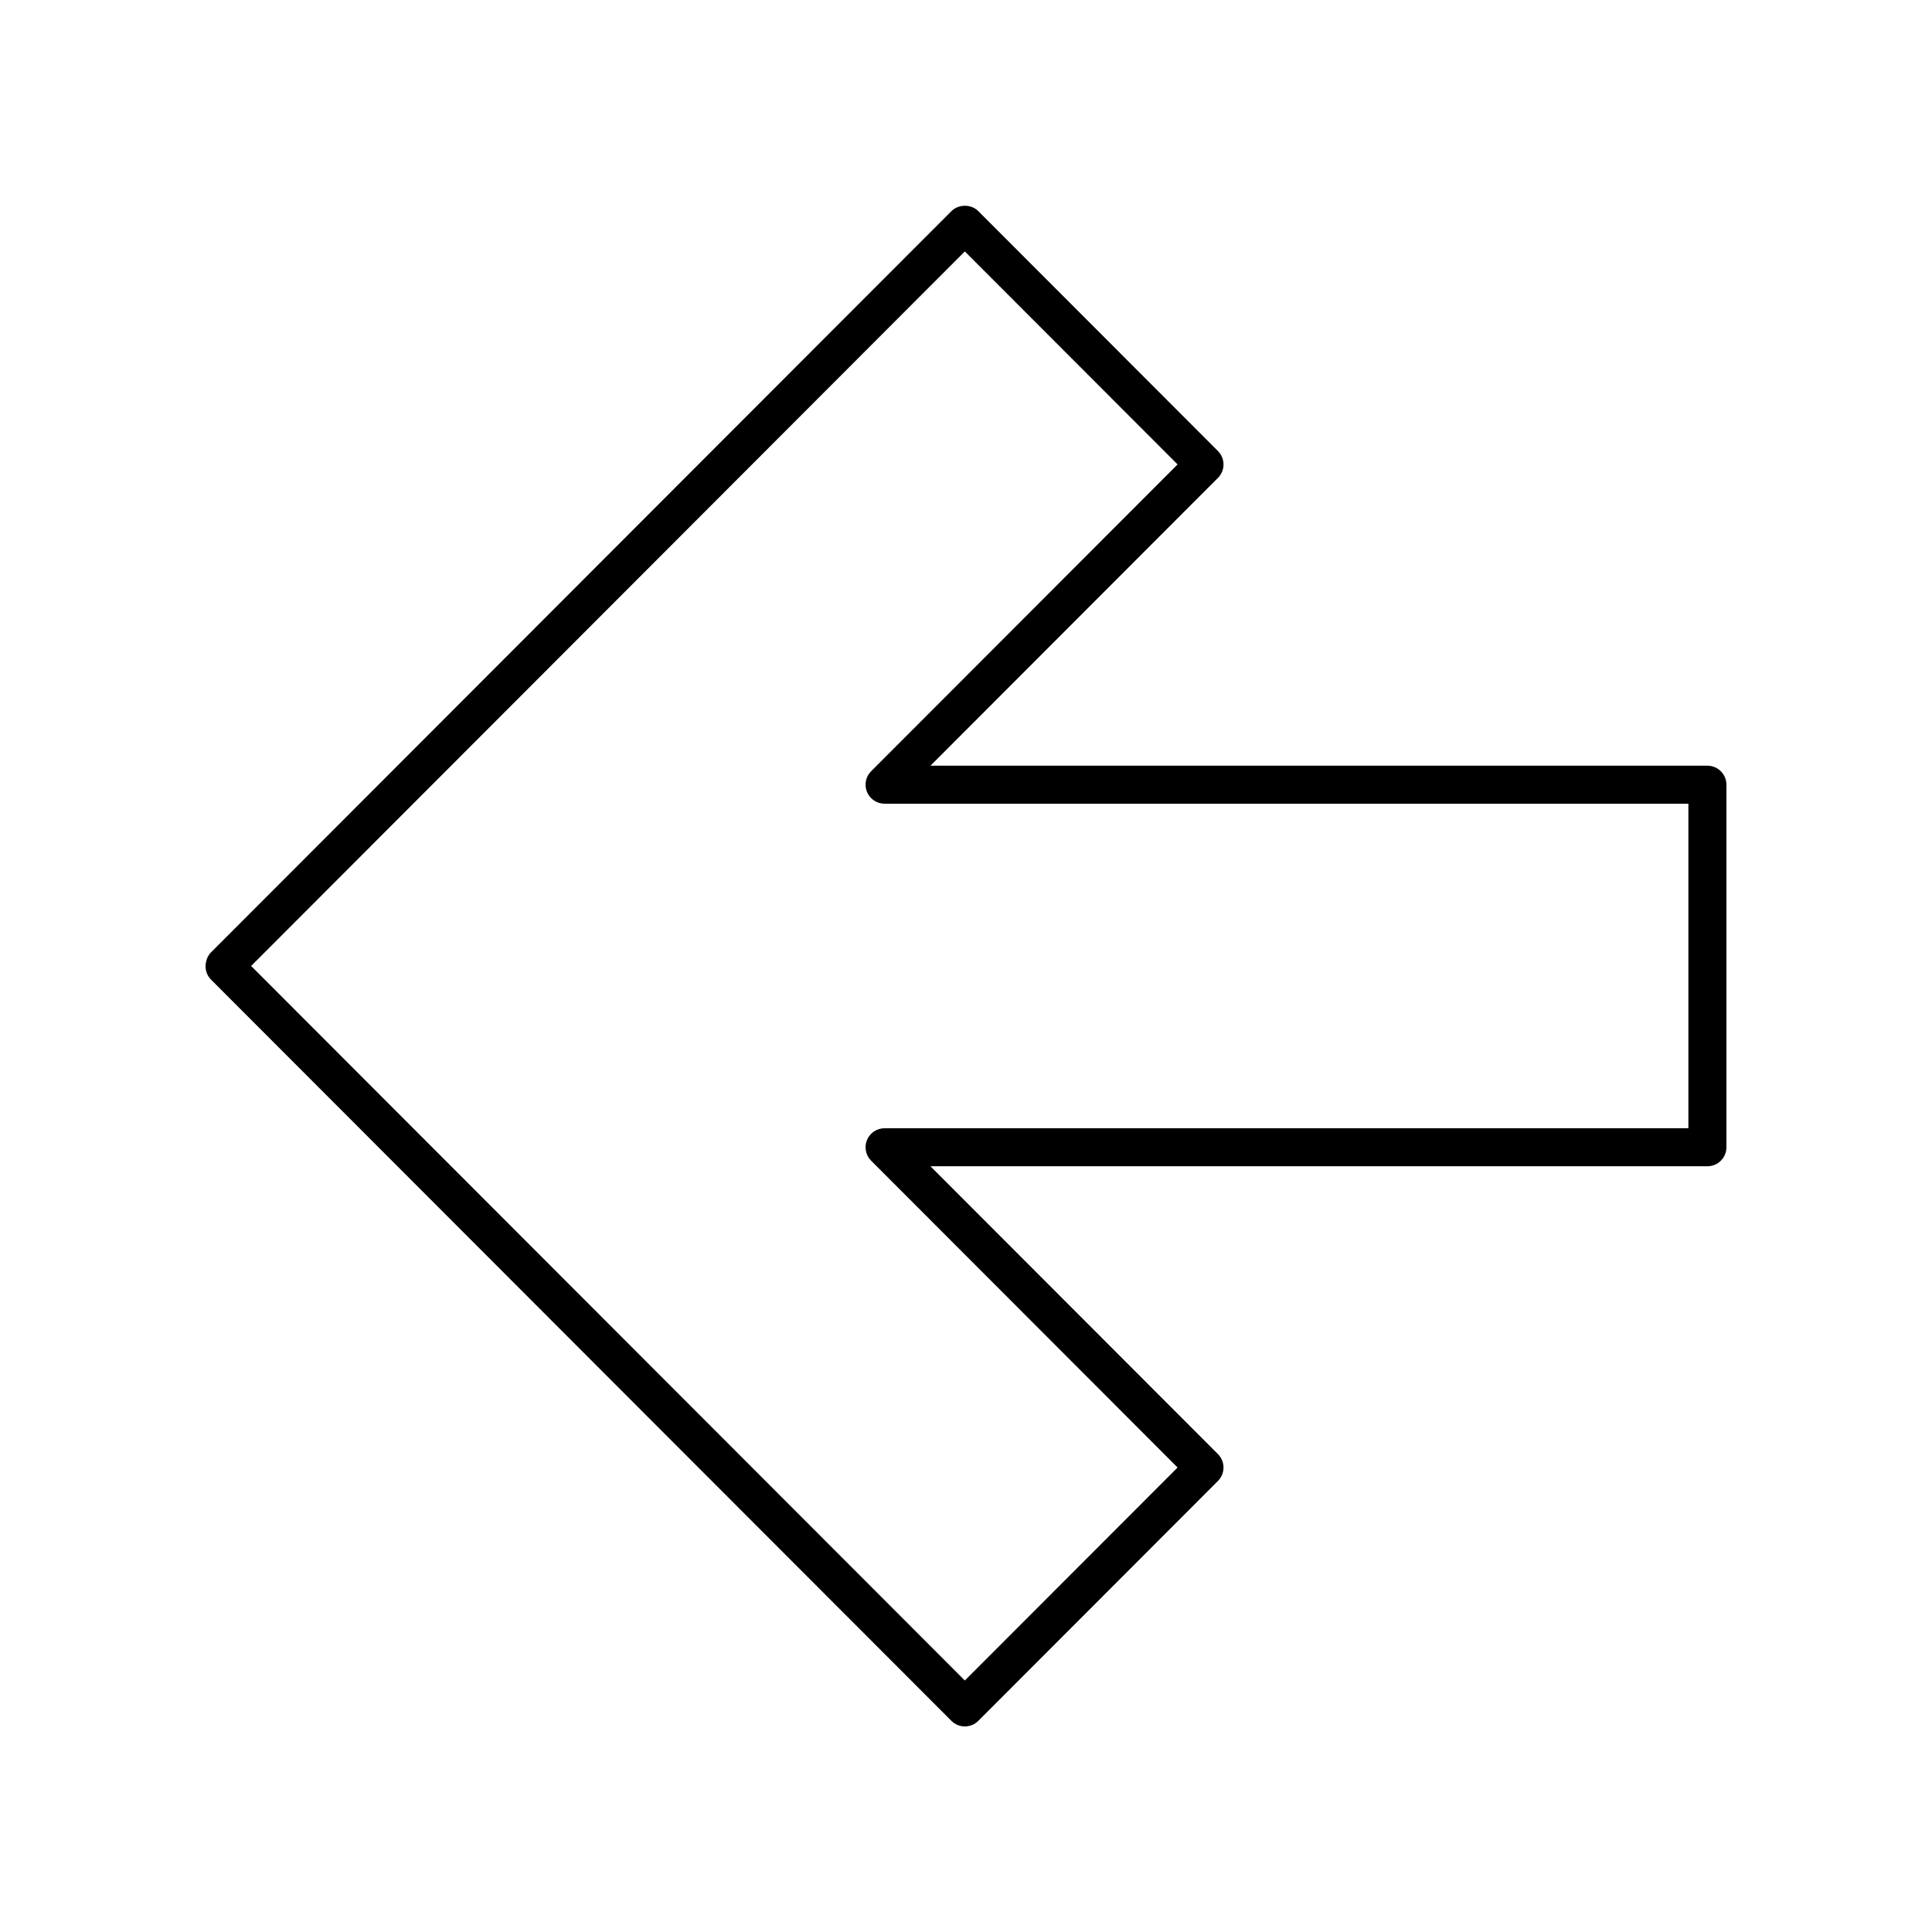 <?xml version="1.0" encoding="UTF-8"?>
<!-- The Best Svg Icon site in the world: iconSvg.co, Visit us! https://iconsvg.co -->
<svg fill="#000000" width="800px" height="800px" version="1.1" viewBox="144 144 512 512" xmlns="http://www.w3.org/2000/svg">
 <path d="m596.48 346.92h-205.9l76.188-76.273c1.965-1.965 1.965-5.152 0-7.121l-63.504-63.574c-1.891-1.895-5.238-1.895-7.129 0l-196.19 196.41c-0.75 0.75-1.203 1.691-1.367 2.68-0.336 1.605 0.121 3.344 1.367 4.594l196.19 196.41c0.945 0.945 2.227 1.477 3.562 1.477 1.34 0 2.621-0.531 3.566-1.477l63.504-63.574c1.965-1.965 1.965-5.152 0-7.121l-76.188-76.277h205.9c2.781 0 5.039-2.254 5.039-5.039v-96.074c0-2.785-2.258-5.039-5.039-5.039zm-5.039 96.078h-213.02c-2.035 0-3.875 1.227-4.656 3.109s-0.348 4.047 1.09 5.488l81.219 81.312-56.383 56.445-189.14-189.36 189.14-189.36 56.383 56.445-81.219 81.312c-1.438 1.441-1.871 3.606-1.09 5.488 0.781 1.883 2.617 3.109 4.656 3.109h213.02z"/>
</svg>